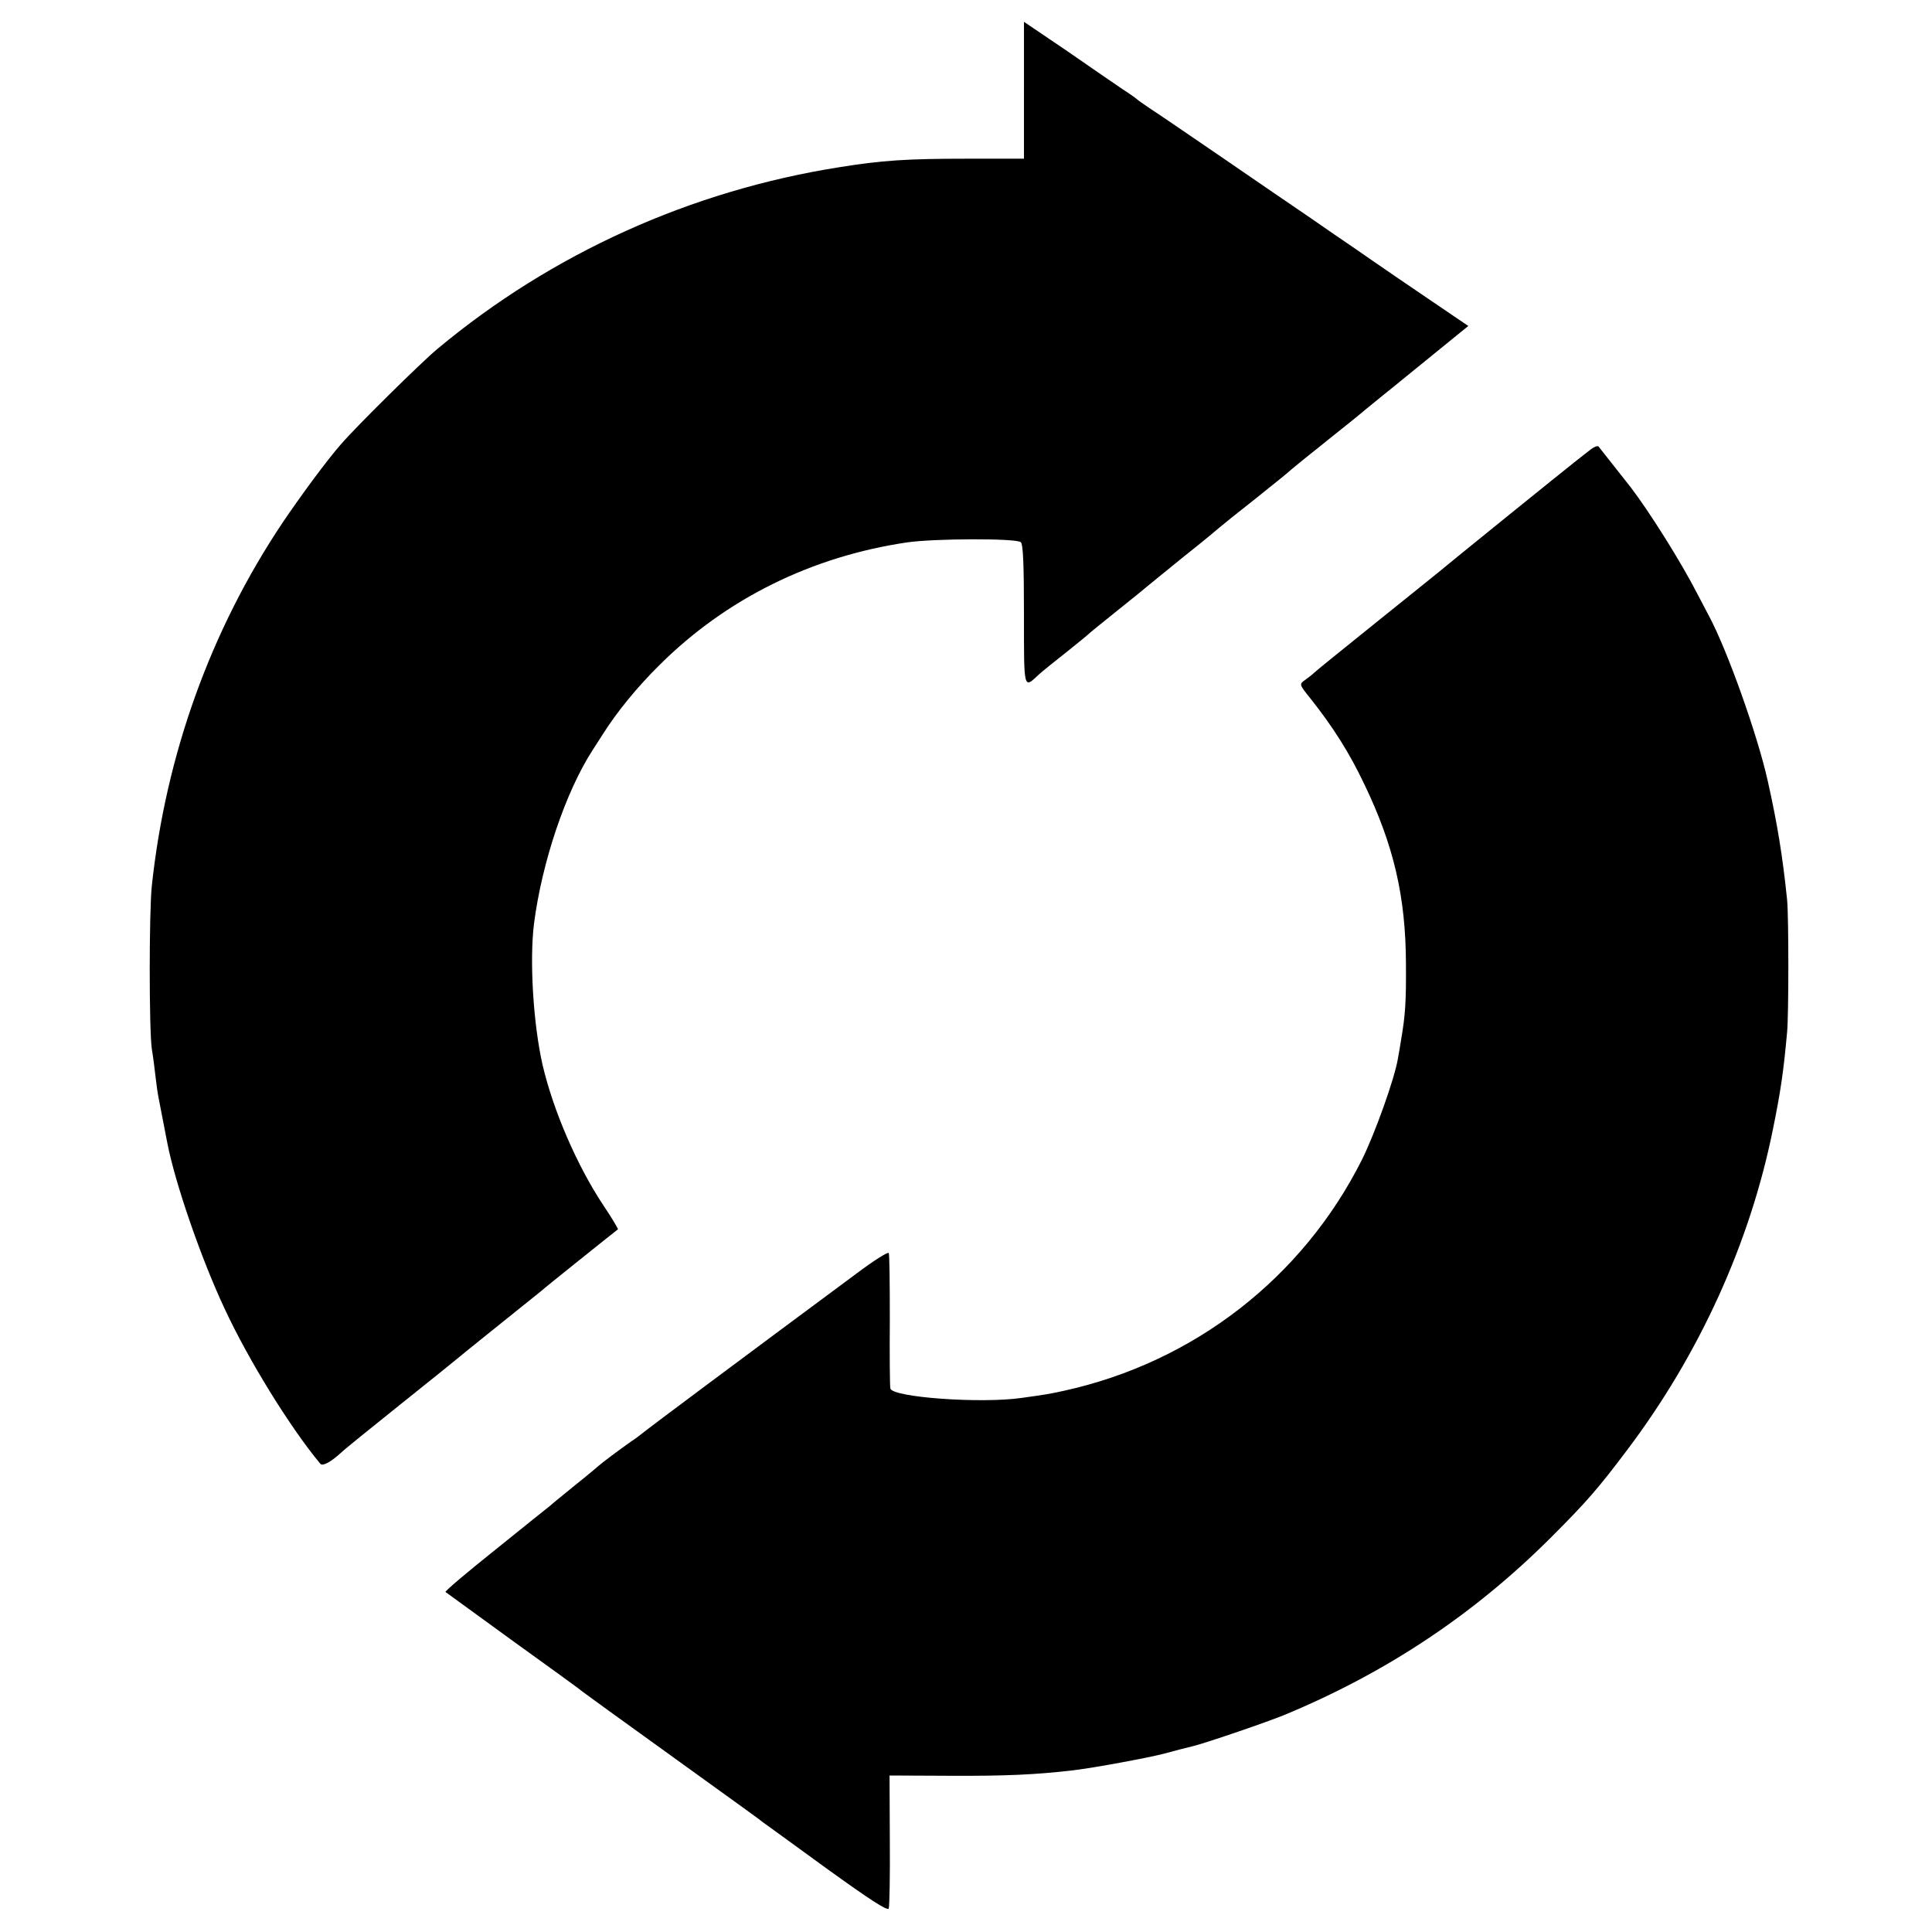 <?xml version="1.0" standalone="no"?>
<!DOCTYPE svg PUBLIC "-//W3C//DTD SVG 20010904//EN"
 "http://www.w3.org/TR/2001/REC-SVG-20010904/DTD/svg10.dtd">
<svg version="1.0" xmlns="http://www.w3.org/2000/svg"
 width="700pt" height="700pt" viewBox="0 0 700 700"
 preserveAspectRatio="xMidYMid meet">
<g transform="translate(0,700) scale(0.1,-0.1)"
fill="#000000" stroke="none">
<path d="M3710 6673 l0 -248 -208 0 c-218 0 -306 -6 -462 -31 -537 -85 -1040
-312 -1455 -658 -60 -50 -294 -281 -350 -346 -51 -58 -148 -190 -212 -285
-260 -389 -422 -839 -473 -1315 -10 -96 -10 -519 0 -590 5 -30 11 -77 14 -105
3 -27 8 -61 11 -75 4 -22 12 -62 31 -160 28 -146 123 -421 208 -602 86 -185
237 -430 347 -562 8 -9 38 7 74 40 11 11 110 91 220 179 110 88 202 162 205
165 4 4 177 143 273 220 11 8 24 20 31 25 8 8 254 205 275 221 1 2 -22 41 -53
87 -95 143 -181 342 -220 508 -34 149 -48 380 -31 514 29 222 114 475 212 627
15 23 32 50 38 59 49 78 123 169 204 249 242 241 552 394 899 445 99 14 388
15 410 1 9 -5 12 -80 12 -262 0 -279 -2 -270 55 -217 11 10 54 45 95 77 41 33
77 62 80 65 3 4 50 42 105 86 55 44 102 82 105 85 3 3 64 52 135 110 72 57
132 107 135 110 3 3 61 50 130 104 69 55 127 102 130 106 3 3 61 50 130 105
69 55 130 104 136 110 6 5 38 31 70 57 33 26 114 93 181 147 l123 100 -43 29
c-123 83 -310 211 -367 251 -36 24 -108 74 -160 110 -52 35 -196 134 -320 219
-124 85 -243 166 -265 180 -22 15 -42 29 -45 32 -3 3 -25 19 -50 35 -25 17
-116 79 -202 139 l-158 107 0 -248z"/>
<path d="M5764 5372 c-12 -9 -38 -30 -60 -47 -37 -29 -459 -370 -499 -404 -11
-9 -112 -90 -225 -181 -113 -91 -211 -170 -218 -177 -7 -7 -23 -19 -34 -27
-21 -15 -21 -16 21 -68 80 -101 140 -195 194 -309 107 -222 150 -408 151 -649
1 -138 -2 -188 -18 -280 -2 -14 -7 -43 -11 -65 -12 -73 -83 -271 -130 -366
-215 -429 -610 -735 -1080 -838 -49 -11 -68 -14 -154 -26 -148 -21 -466 2
-475 34 -2 9 -3 121 -2 249 0 129 -1 238 -4 242 -3 5 -55 -28 -115 -73 -421
-312 -753 -560 -770 -574 -11 -9 -33 -26 -50 -37 -36 -25 -108 -79 -115 -86
-3 -3 -41 -35 -85 -70 -44 -36 -85 -69 -91 -75 -7 -5 -96 -77 -198 -159 -103
-82 -184 -151 -182 -154 3 -2 110 -80 238 -173 128 -92 238 -172 243 -176 10
-9 129 -95 465 -337 107 -77 200 -144 205 -149 6 -4 109 -79 230 -167 154
-111 221 -155 225 -145 3 8 5 120 4 248 l-1 234 221 -1 c199 -1 310 4 446 20
74 9 265 44 327 60 63 17 64 17 108 28 51 13 267 87 330 113 371 154 688 366
965 643 129 129 169 175 276 317 261 346 445 750 528 1163 28 138 38 207 51
350 6 60 6 423 0 480 -16 156 -35 274 -70 430 -37 167 -148 478 -214 600 -4 8
-23 44 -42 80 -59 115 -173 296 -241 385 -55 70 -111 141 -116 147 -4 4 -16
-1 -28 -10z"/>
</g>
</svg>
